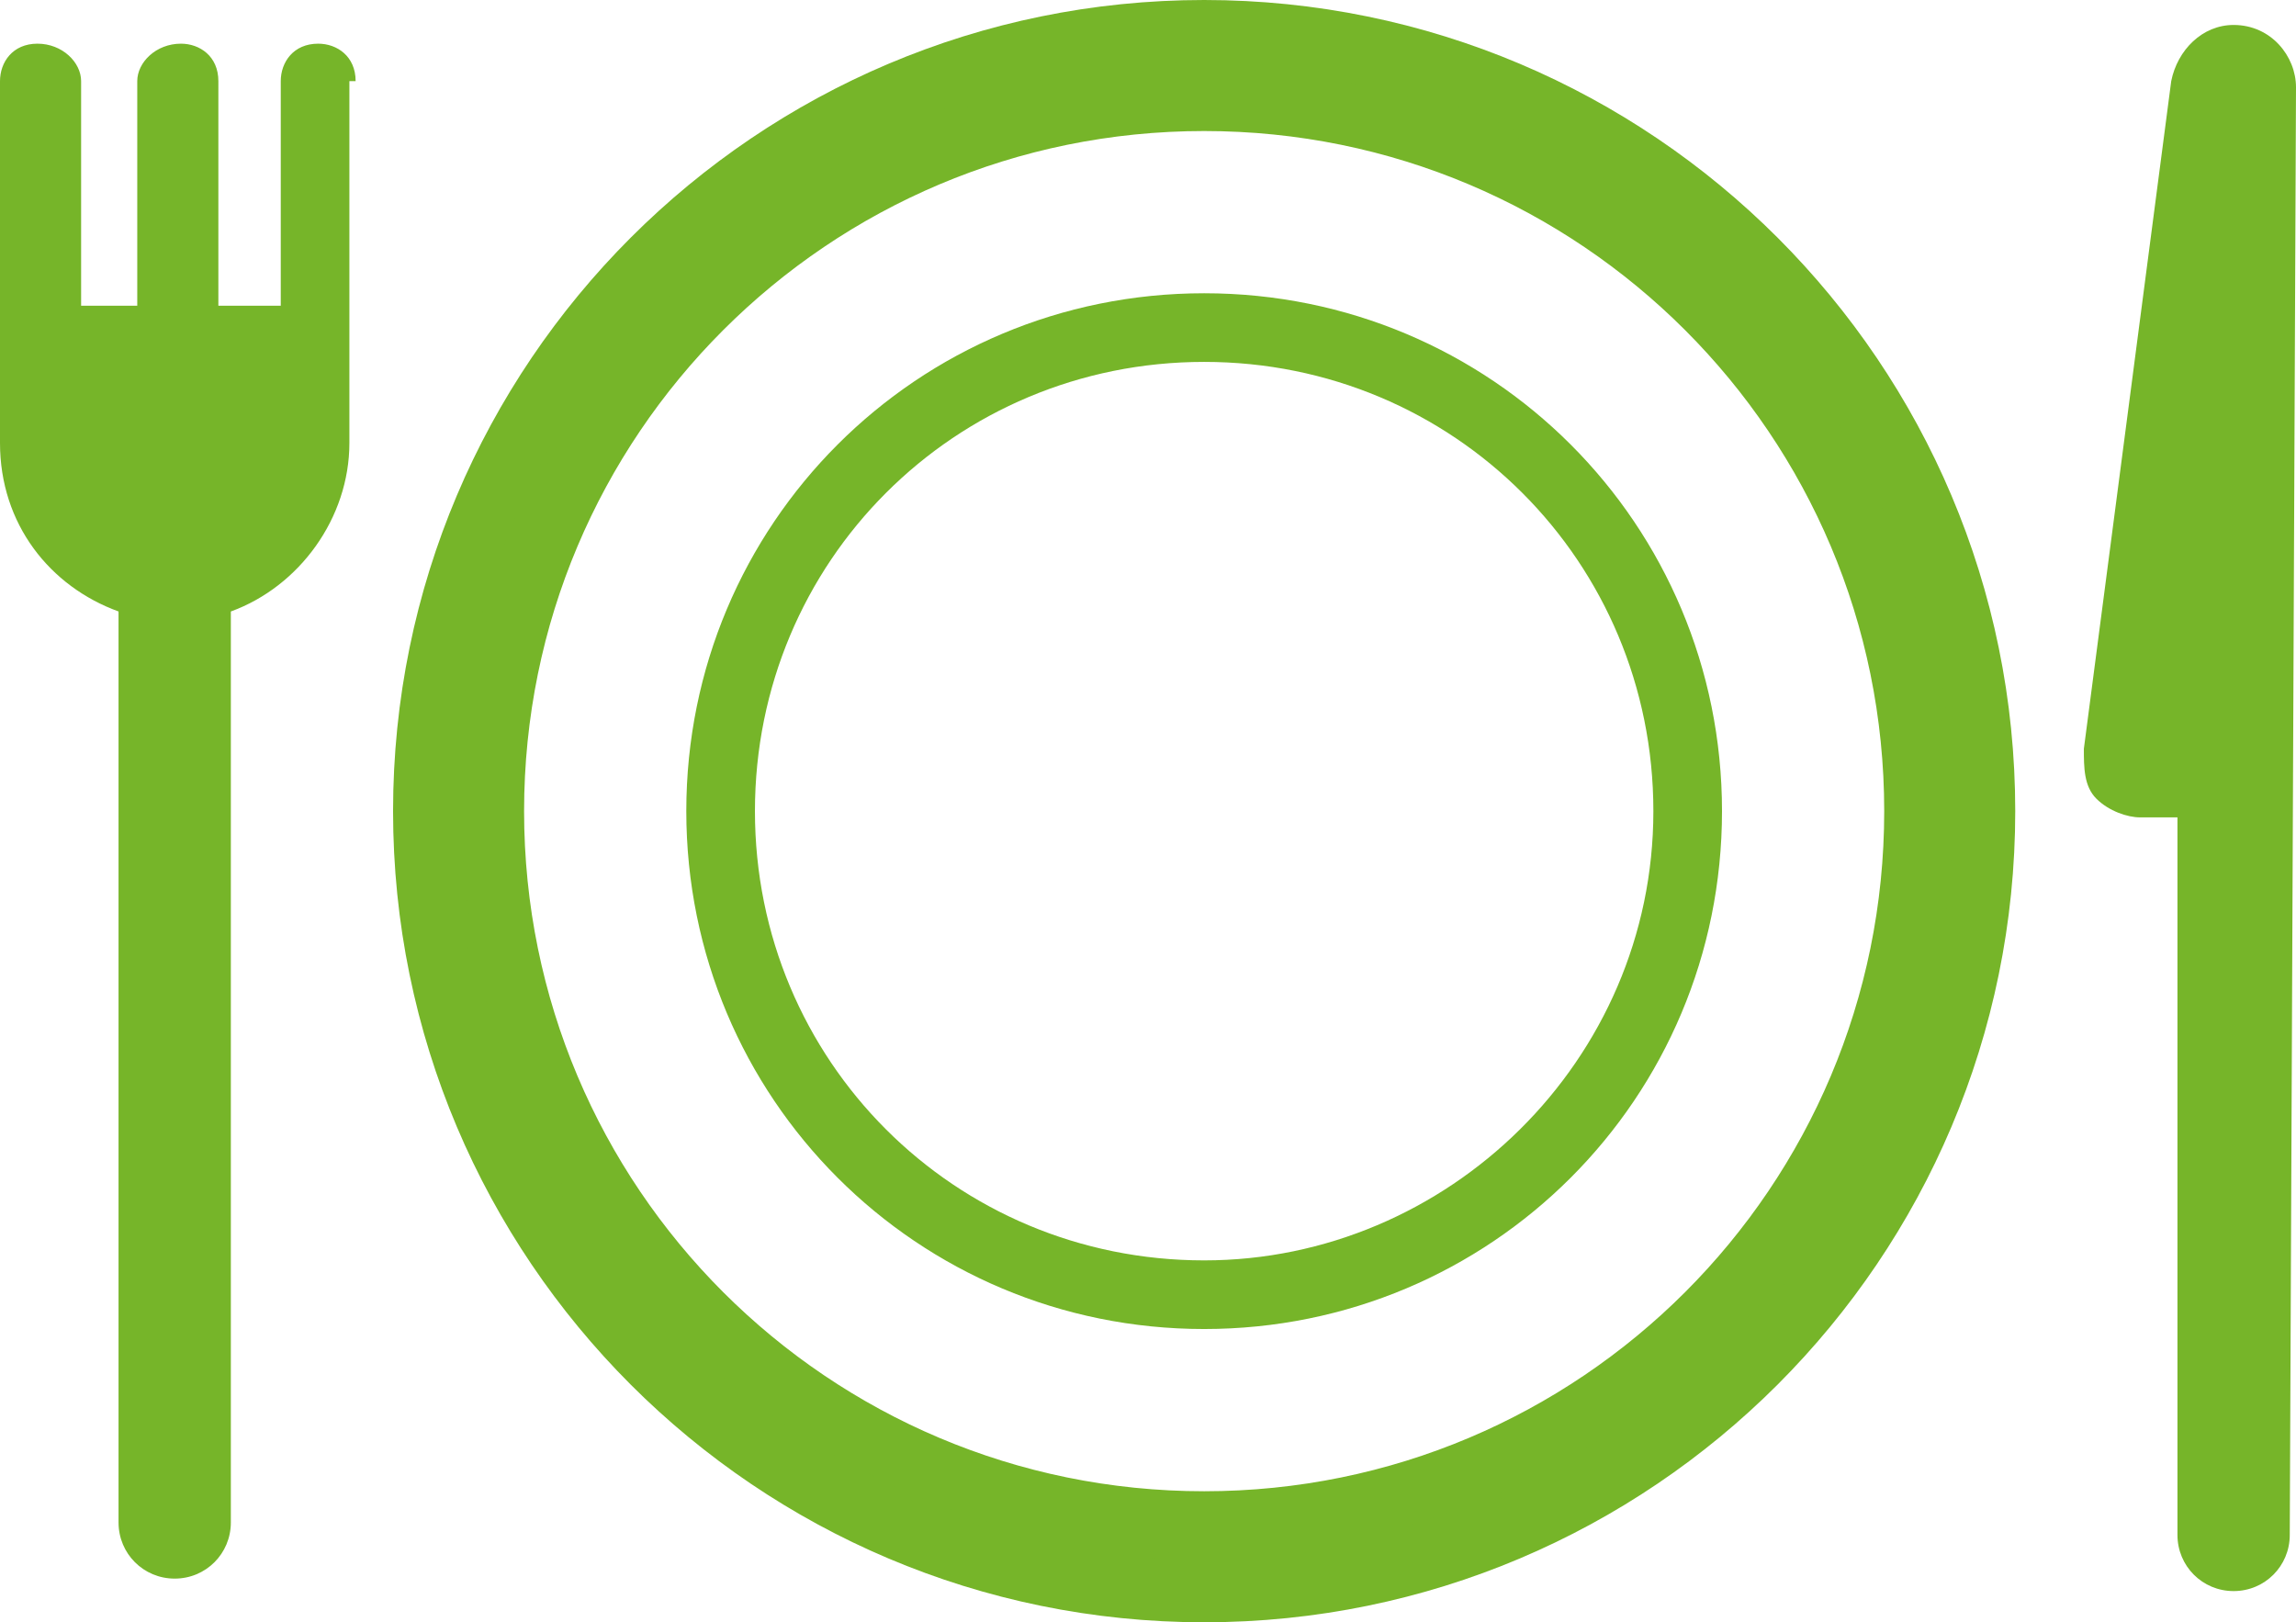 <svg xmlns="http://www.w3.org/2000/svg" width="36.8" height="26" viewBox="0 0 36.8 26"><style>.s123t0{fill:#76B529;stroke:#76B529;stroke-miterlimit:10}.s123t1{fill:#76B529}</style><path class="s123t0" d="M19.3.5C12.4.5 6.8 6.1 6.8 13s5.6 12.5 12.5 12.5S31.8 19.9 31.8 13 26.2.5 19.3.5zm0 23.9C13 24.4 7.9 19.3 7.9 13S13 1.6 19.3 1.6c6.3 0 11.4 5.1 11.4 11.4s-5.1 11.4-11.4 11.4zm0 0"/><path class="s123t1" d="M19.3 4.7C14.7 4.7 11 8.4 11 13s3.7 8.3 8.3 8.3c4.6 0 8.3-3.7 8.3-8.3s-3.7-8.3-8.3-8.3zm0 15.5c-4 0-7.2-3.2-7.2-7.2s3.2-7.2 7.2-7.2S26.5 9 26.5 13s-3.3 7.2-7.2 7.2zm0 0"/><path class="s123t1" d="M36.8 1.4c0-.5-.4-1-1-1-.5 0-.9.4-1 .9L33.4 12c0 .3 0 .6.2.8.2.2.5.3.7.3h.6v11.5c0 .5.4.9.9.9s.9-.4.9-.9l.1-23.2zM5.7 1.3c0-.4-.3-.6-.6-.6-.4 0-.6.3-.6.6v3.6h-1V1.3c0-.4-.3-.6-.6-.6-.4 0-.7.3-.7.6v3.6h-.9V1.3C1.3 1 1 .7.6.7S0 1 0 1.3v5.8c0 1.3.8 2.3 1.9 2.7v14.6c0 .5.4.9.9.9s.9-.4.9-.9V9.8c1.1-.4 1.9-1.5 1.9-2.7V1.3zm0 0"/></svg>